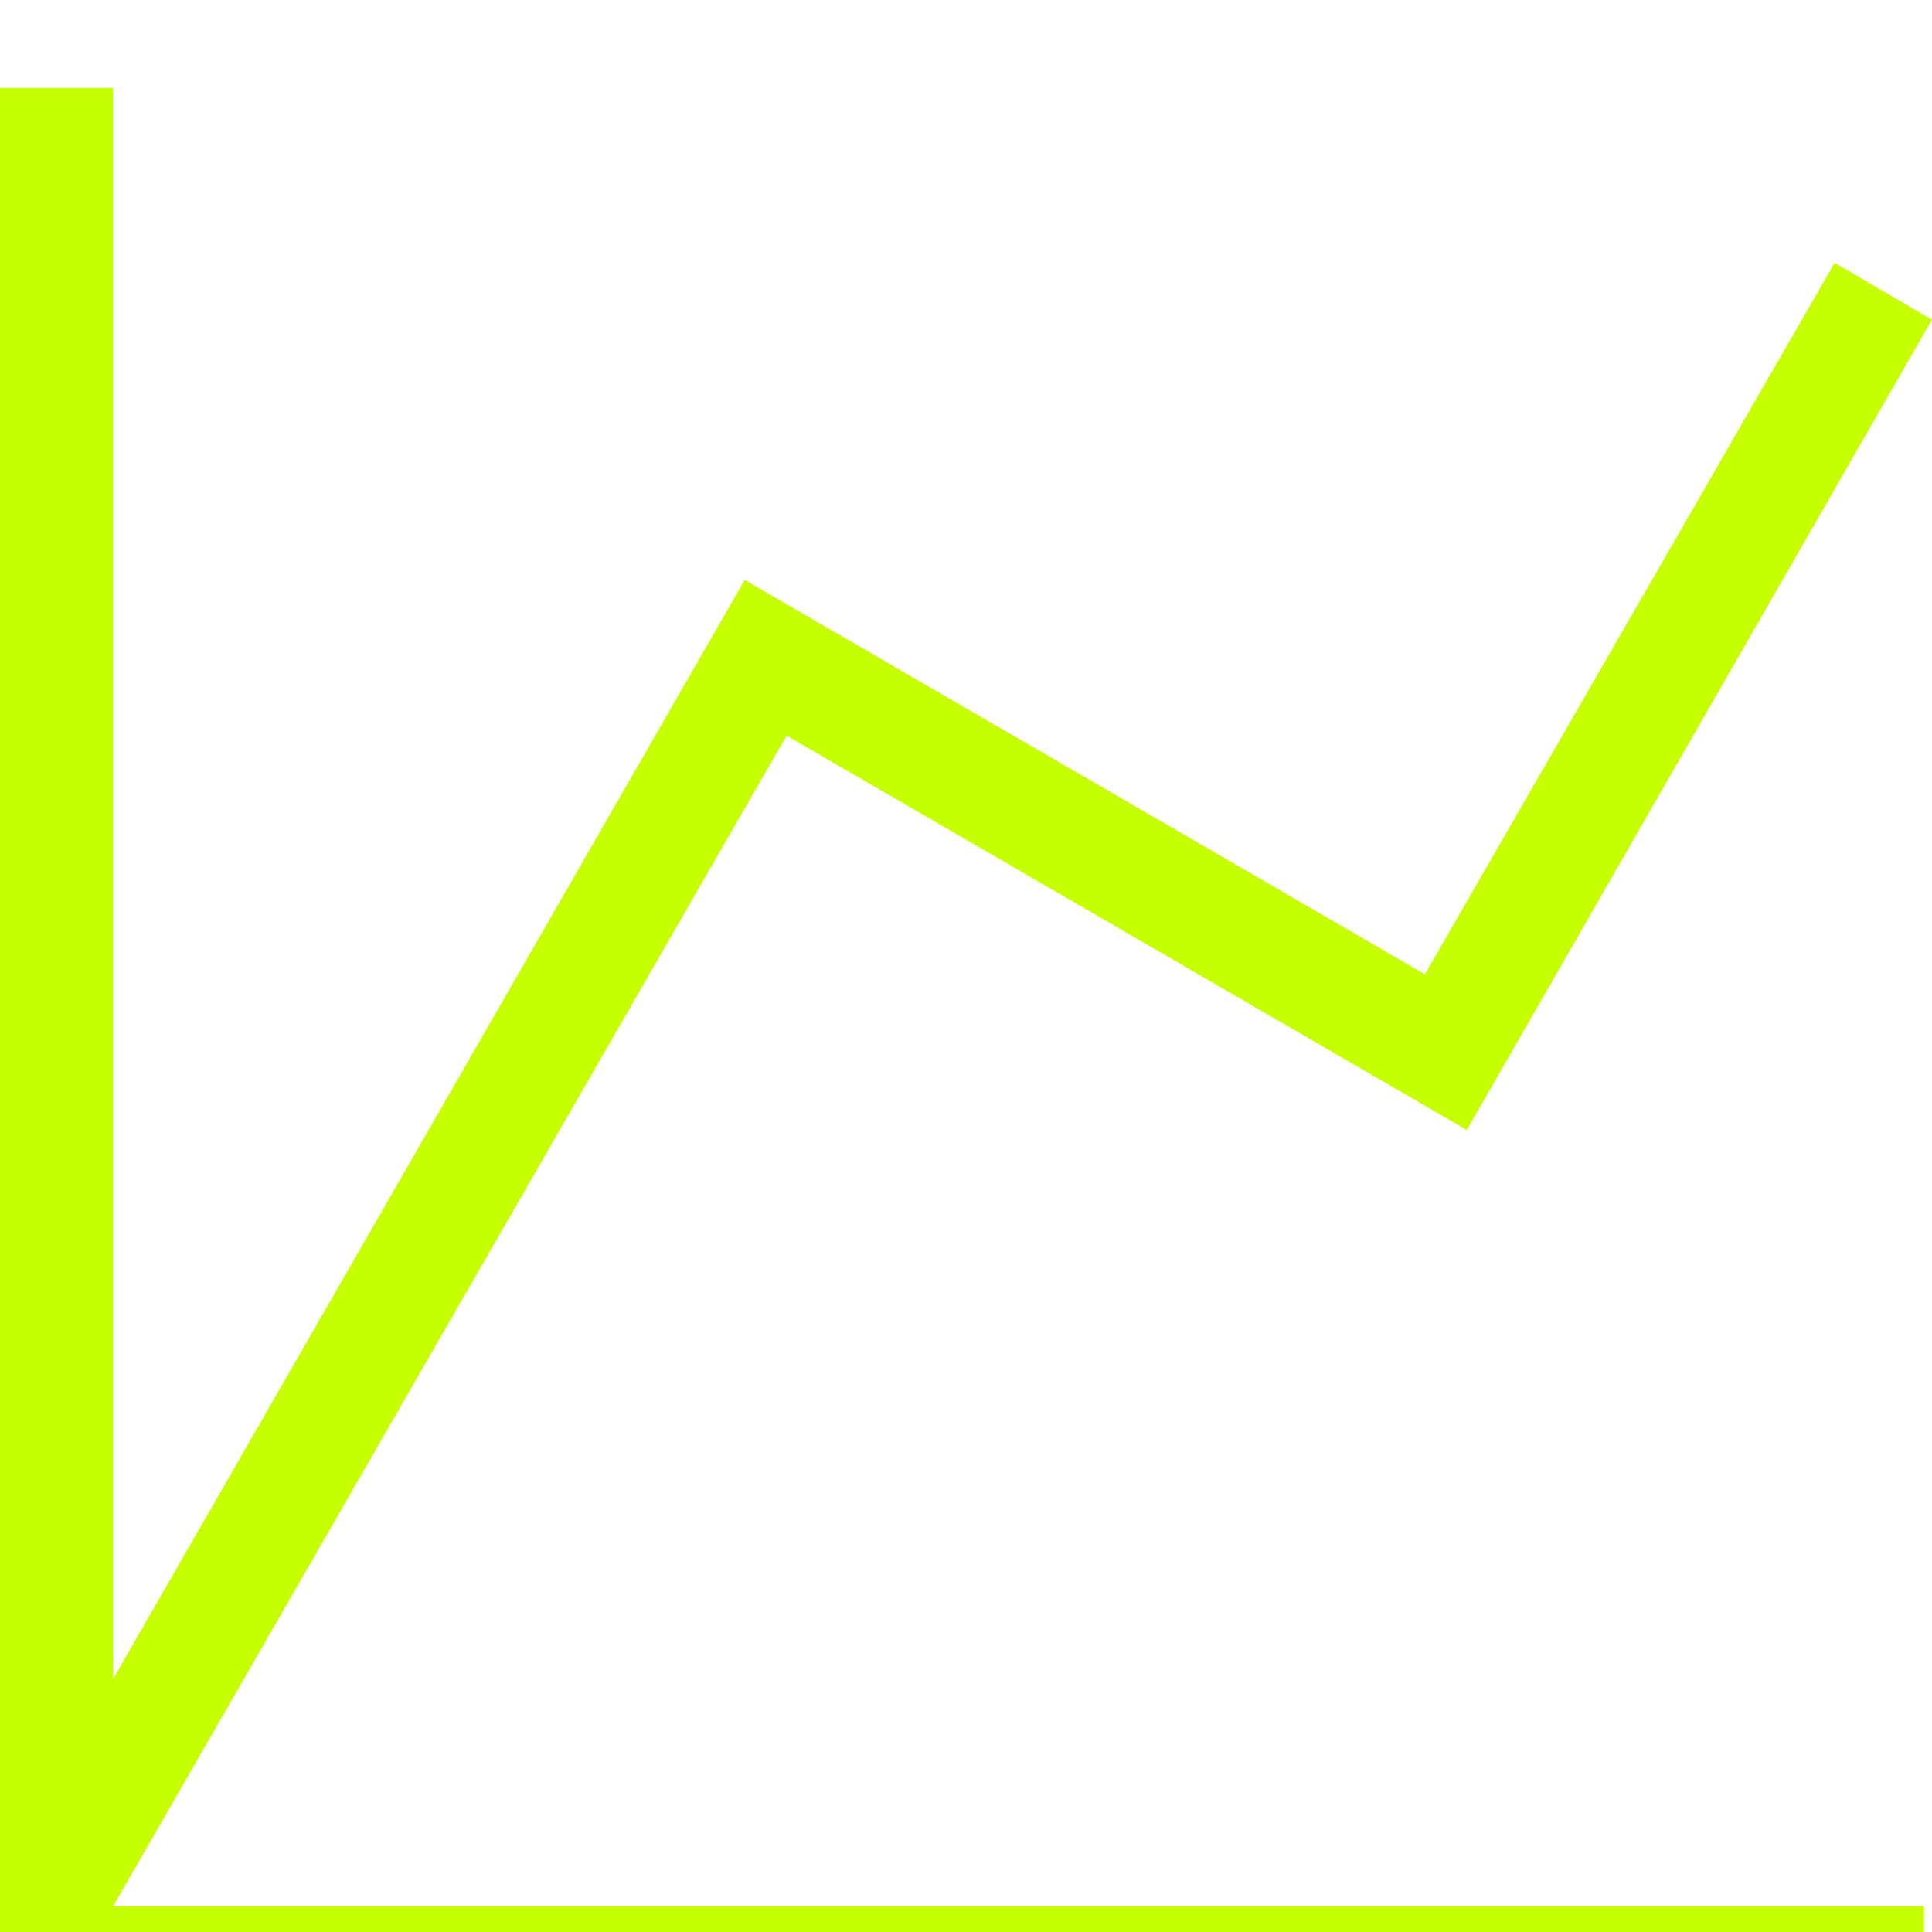 <?xml version="1.0" encoding="UTF-8"?>
<svg xmlns="http://www.w3.org/2000/svg" width="88" height="88" viewBox="0 0 88 88" fill="none">
  <g filter="url(#filter0_i_4013_261)">
    <path d="M0 0H5.155V72.471L33.922 22.414L64.904 40.377L83.567 7.972L88 10.56L66.812 47.468L35.829 29.506L5.155 82.823H87.639V88H0V0Z" fill="#C6FF00"></path>
  </g>
  <defs>
    <filter id="filter0_i_4013_261" x="0" y="0" width="88" height="92" filterUnits="userSpaceOnUse" color-interpolation-filters="sRGB">
      <feFlood flood-opacity="0" result="BackgroundImageFix"></feFlood>
      <feBlend mode="normal" in="SourceGraphic" in2="BackgroundImageFix" result="shape"></feBlend>
      <feColorMatrix in="SourceAlpha" type="matrix" values="0 0 0 0 0 0 0 0 0 0 0 0 0 0 0 0 0 0 127 0" result="hardAlpha"></feColorMatrix>
      <feOffset dy="4"></feOffset>
      <feGaussianBlur stdDeviation="2"></feGaussianBlur>
      <feComposite in2="hardAlpha" operator="arithmetic" k2="-1" k3="1"></feComposite>
      <feColorMatrix type="matrix" values="0 0 0 0 0 0 0 0 0 0 0 0 0 0 0 0 0 0 0.25 0"></feColorMatrix>
      <feBlend mode="normal" in2="shape" result="effect1_innerShadow_4013_261"></feBlend>
    </filter>
  </defs>
</svg>
